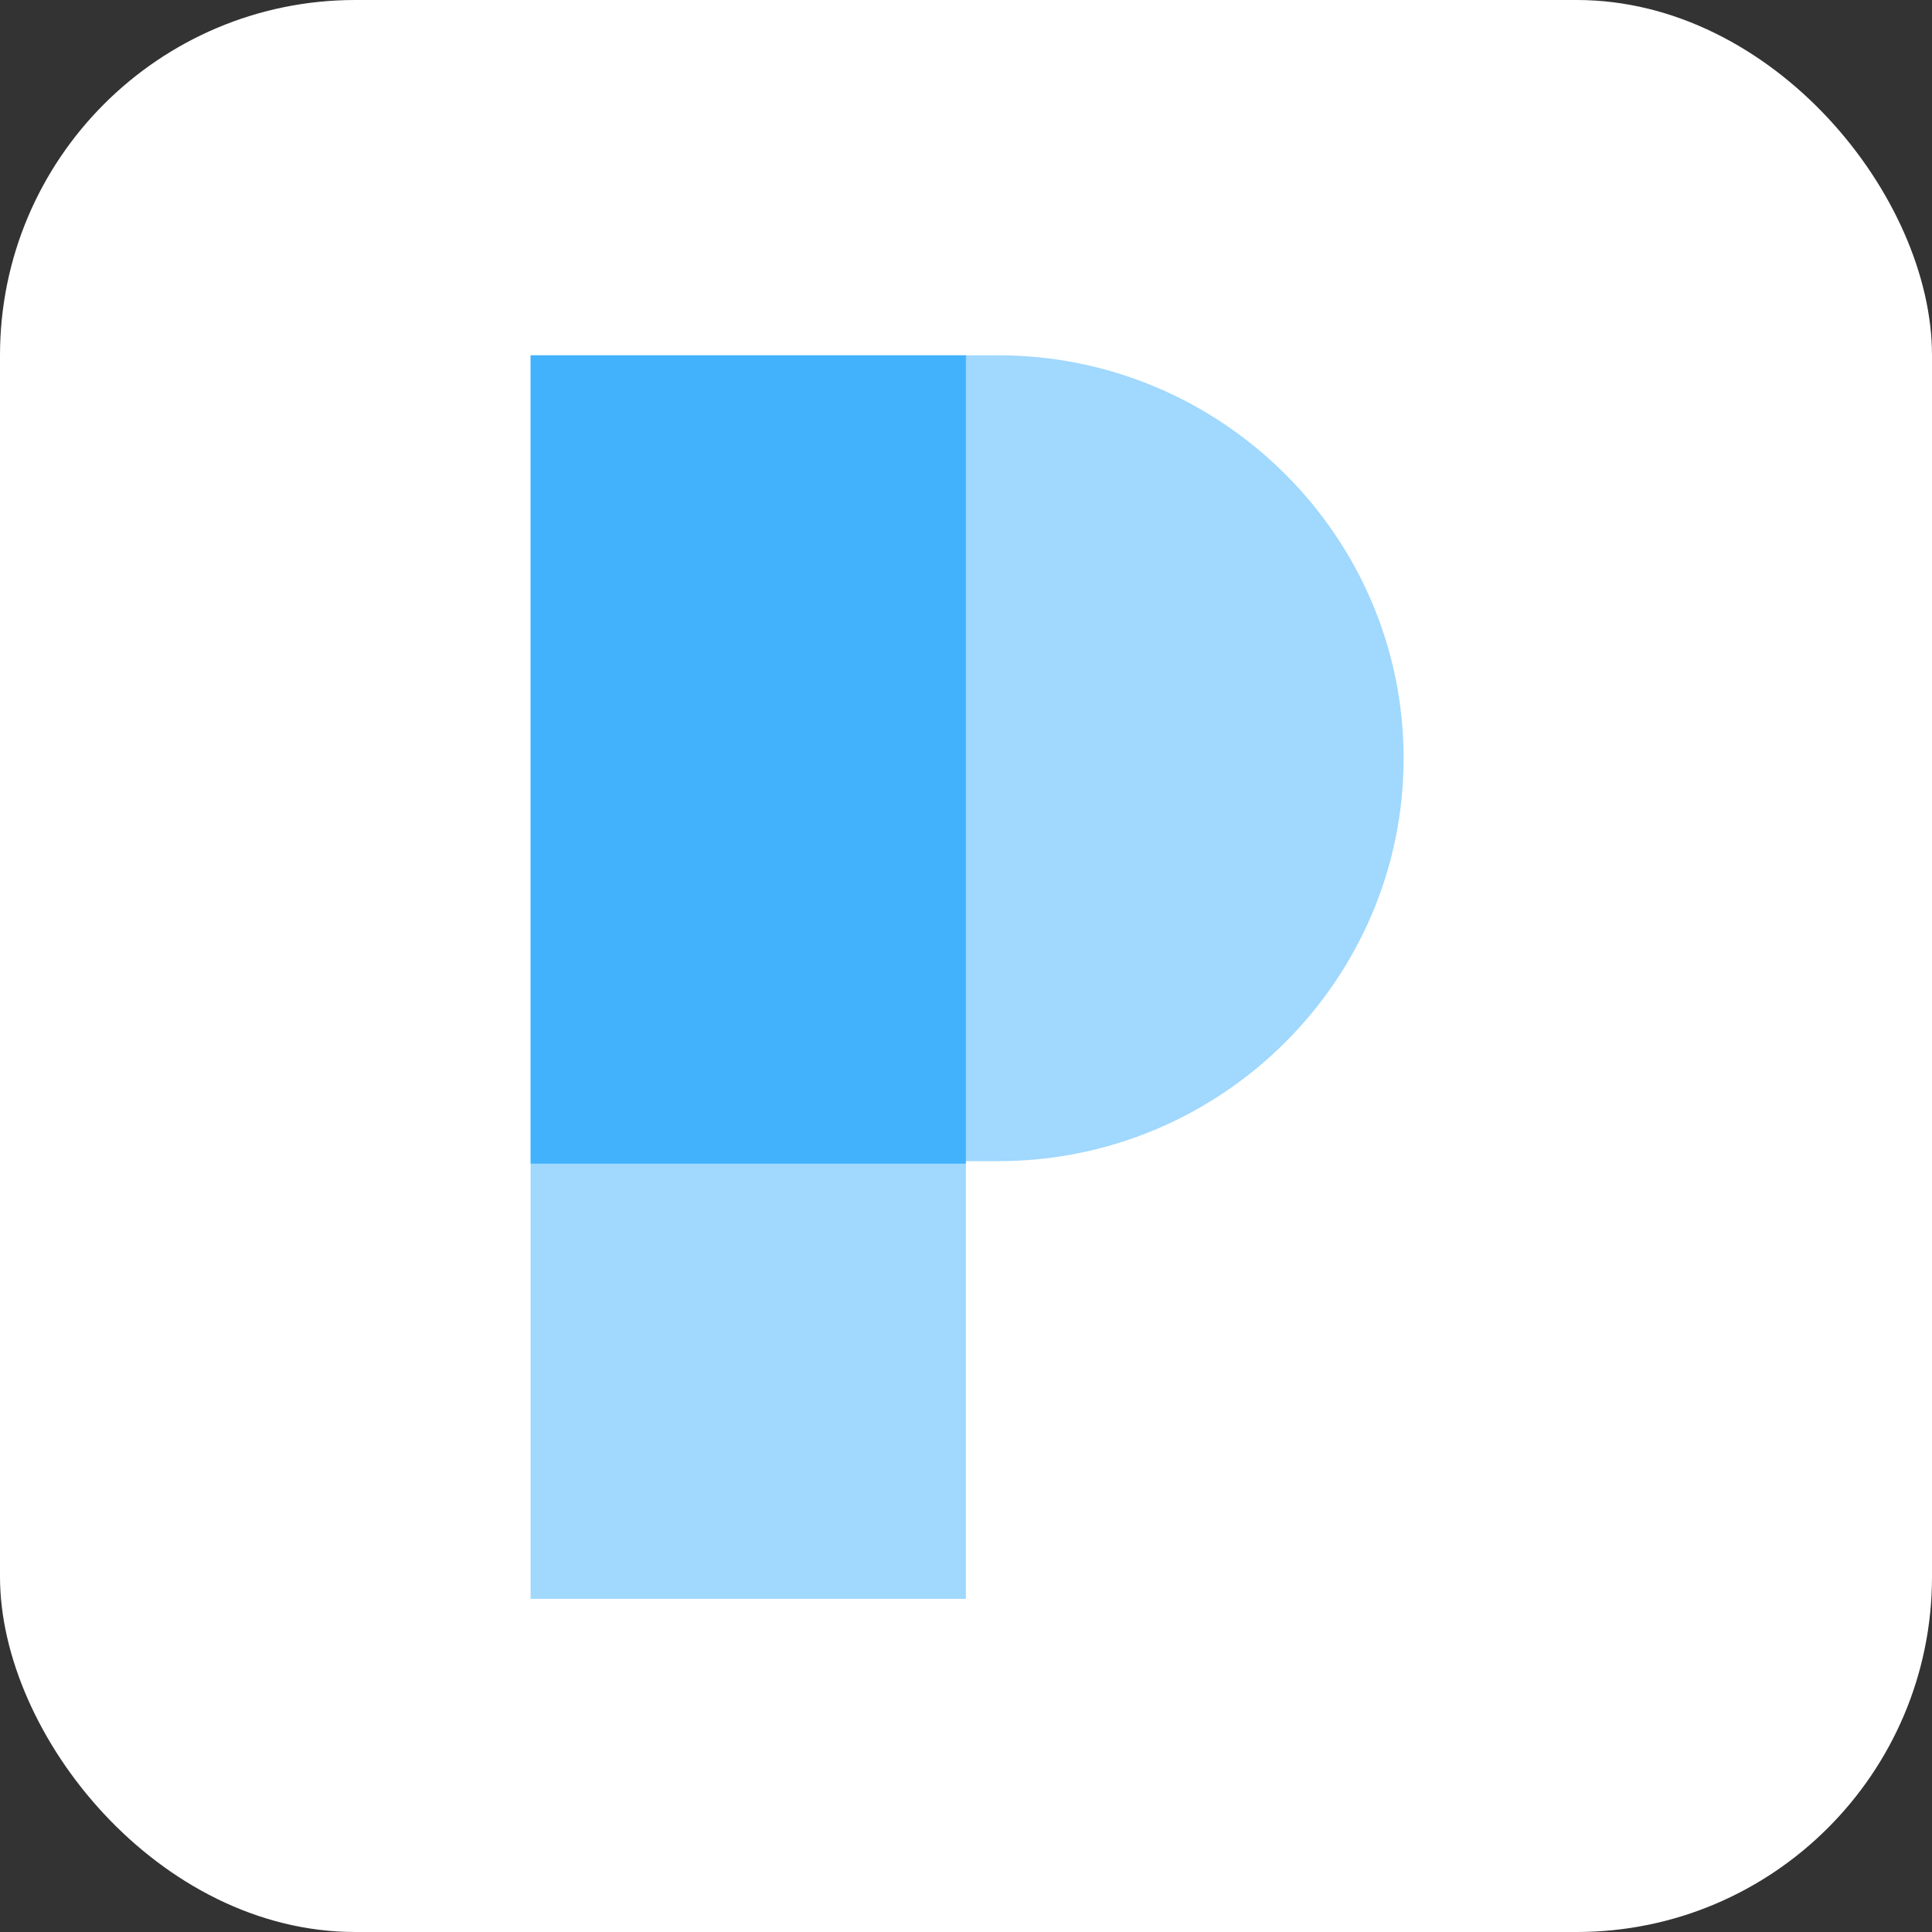 <svg width="87" height="87" viewBox="0 0 87 87" fill="none" xmlns="http://www.w3.org/2000/svg">
<rect x="0" y="0" width="87" height="87" fill="#333333" stroke="none"/>
<rect width="87" height="87" rx="16" fill="white"/>
<path fill-rule="evenodd" clip-rule="evenodd" d="M43.494 16H44.95C55.03 16 63.206 24.176 63.206 34.144C63.206 44.112 55.03 52.288 44.95 52.288H43.494V72H23.894V16H43.494Z" fill="#A0D8FE"/>
<path d="M43.494 16H23.894V52.4H43.494V16Z" fill="#42B2FD"/>
</svg>
